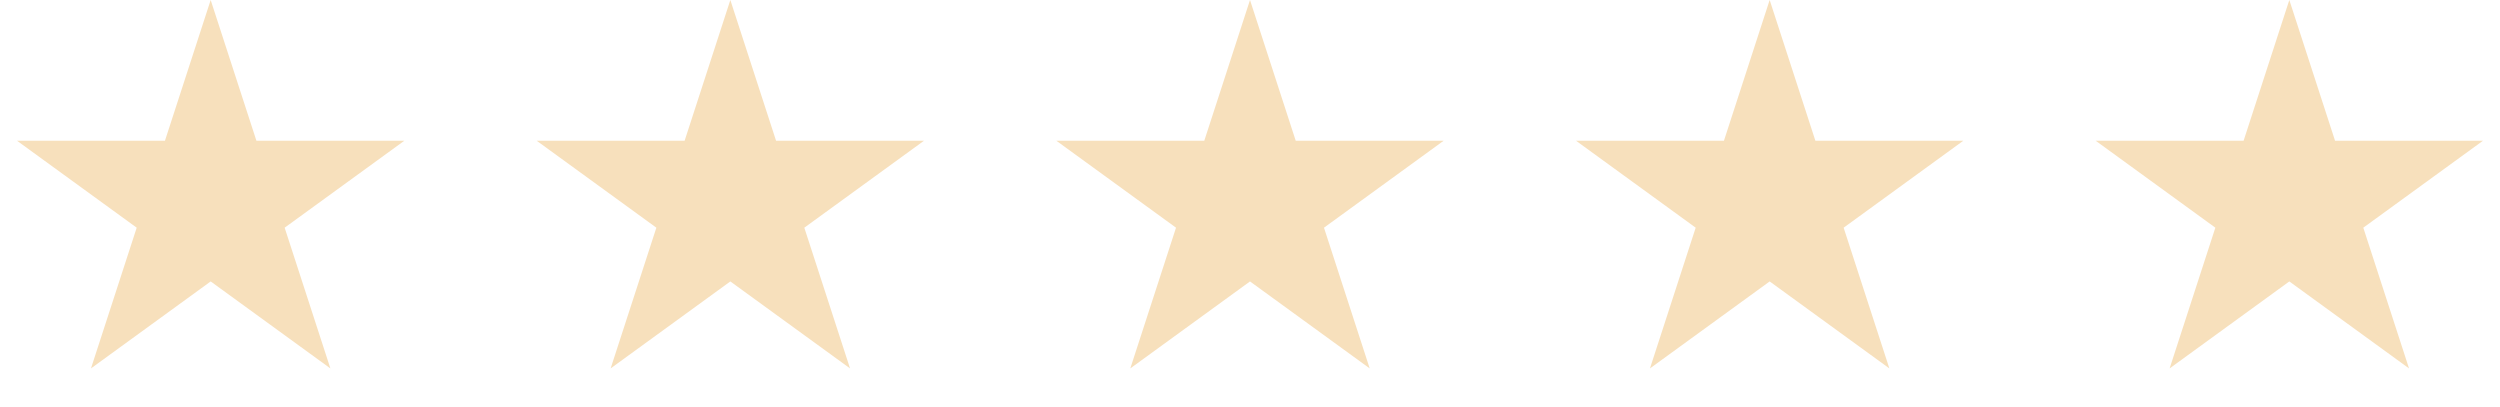 <?xml version="1.0" encoding="UTF-8"?> <svg xmlns="http://www.w3.org/2000/svg" width="178" height="29" viewBox="0 0 178 29" fill="none"><path d="M15 0L18.256 10.019L28.79 10.019L20.267 16.212L23.523 26.231L15 20.038L6.477 26.231L9.733 16.212L1.21 10.019L11.745 10.019L15 0Z" fill="#F7E0BC"></path><path d="M52 0L55.255 10.019L65.79 10.019L57.267 16.212L60.523 26.231L52 20.038L43.477 26.231L46.733 16.212L38.21 10.019L48.745 10.019L52 0Z" fill="#F7E0BC"></path><path d="M89 0L92.255 10.019L102.79 10.019L94.267 16.212L97.523 26.231L89 20.038L80.477 26.231L83.733 16.212L75.21 10.019L85.745 10.019L89 0Z" fill="#F7E0BC"></path><path d="M126 0L129.255 10.019L139.79 10.019L131.267 16.212L134.523 26.231L126 20.038L117.477 26.231L120.733 16.212L112.21 10.019L122.745 10.019L126 0Z" fill="#F7E0BC"></path><path d="M163 0L166.255 10.019L176.79 10.019L168.267 16.212L171.523 26.231L163 20.038L154.477 26.231L157.733 16.212L149.21 10.019L159.745 10.019L163 0Z" fill="#F7E0BC"></path></svg> 